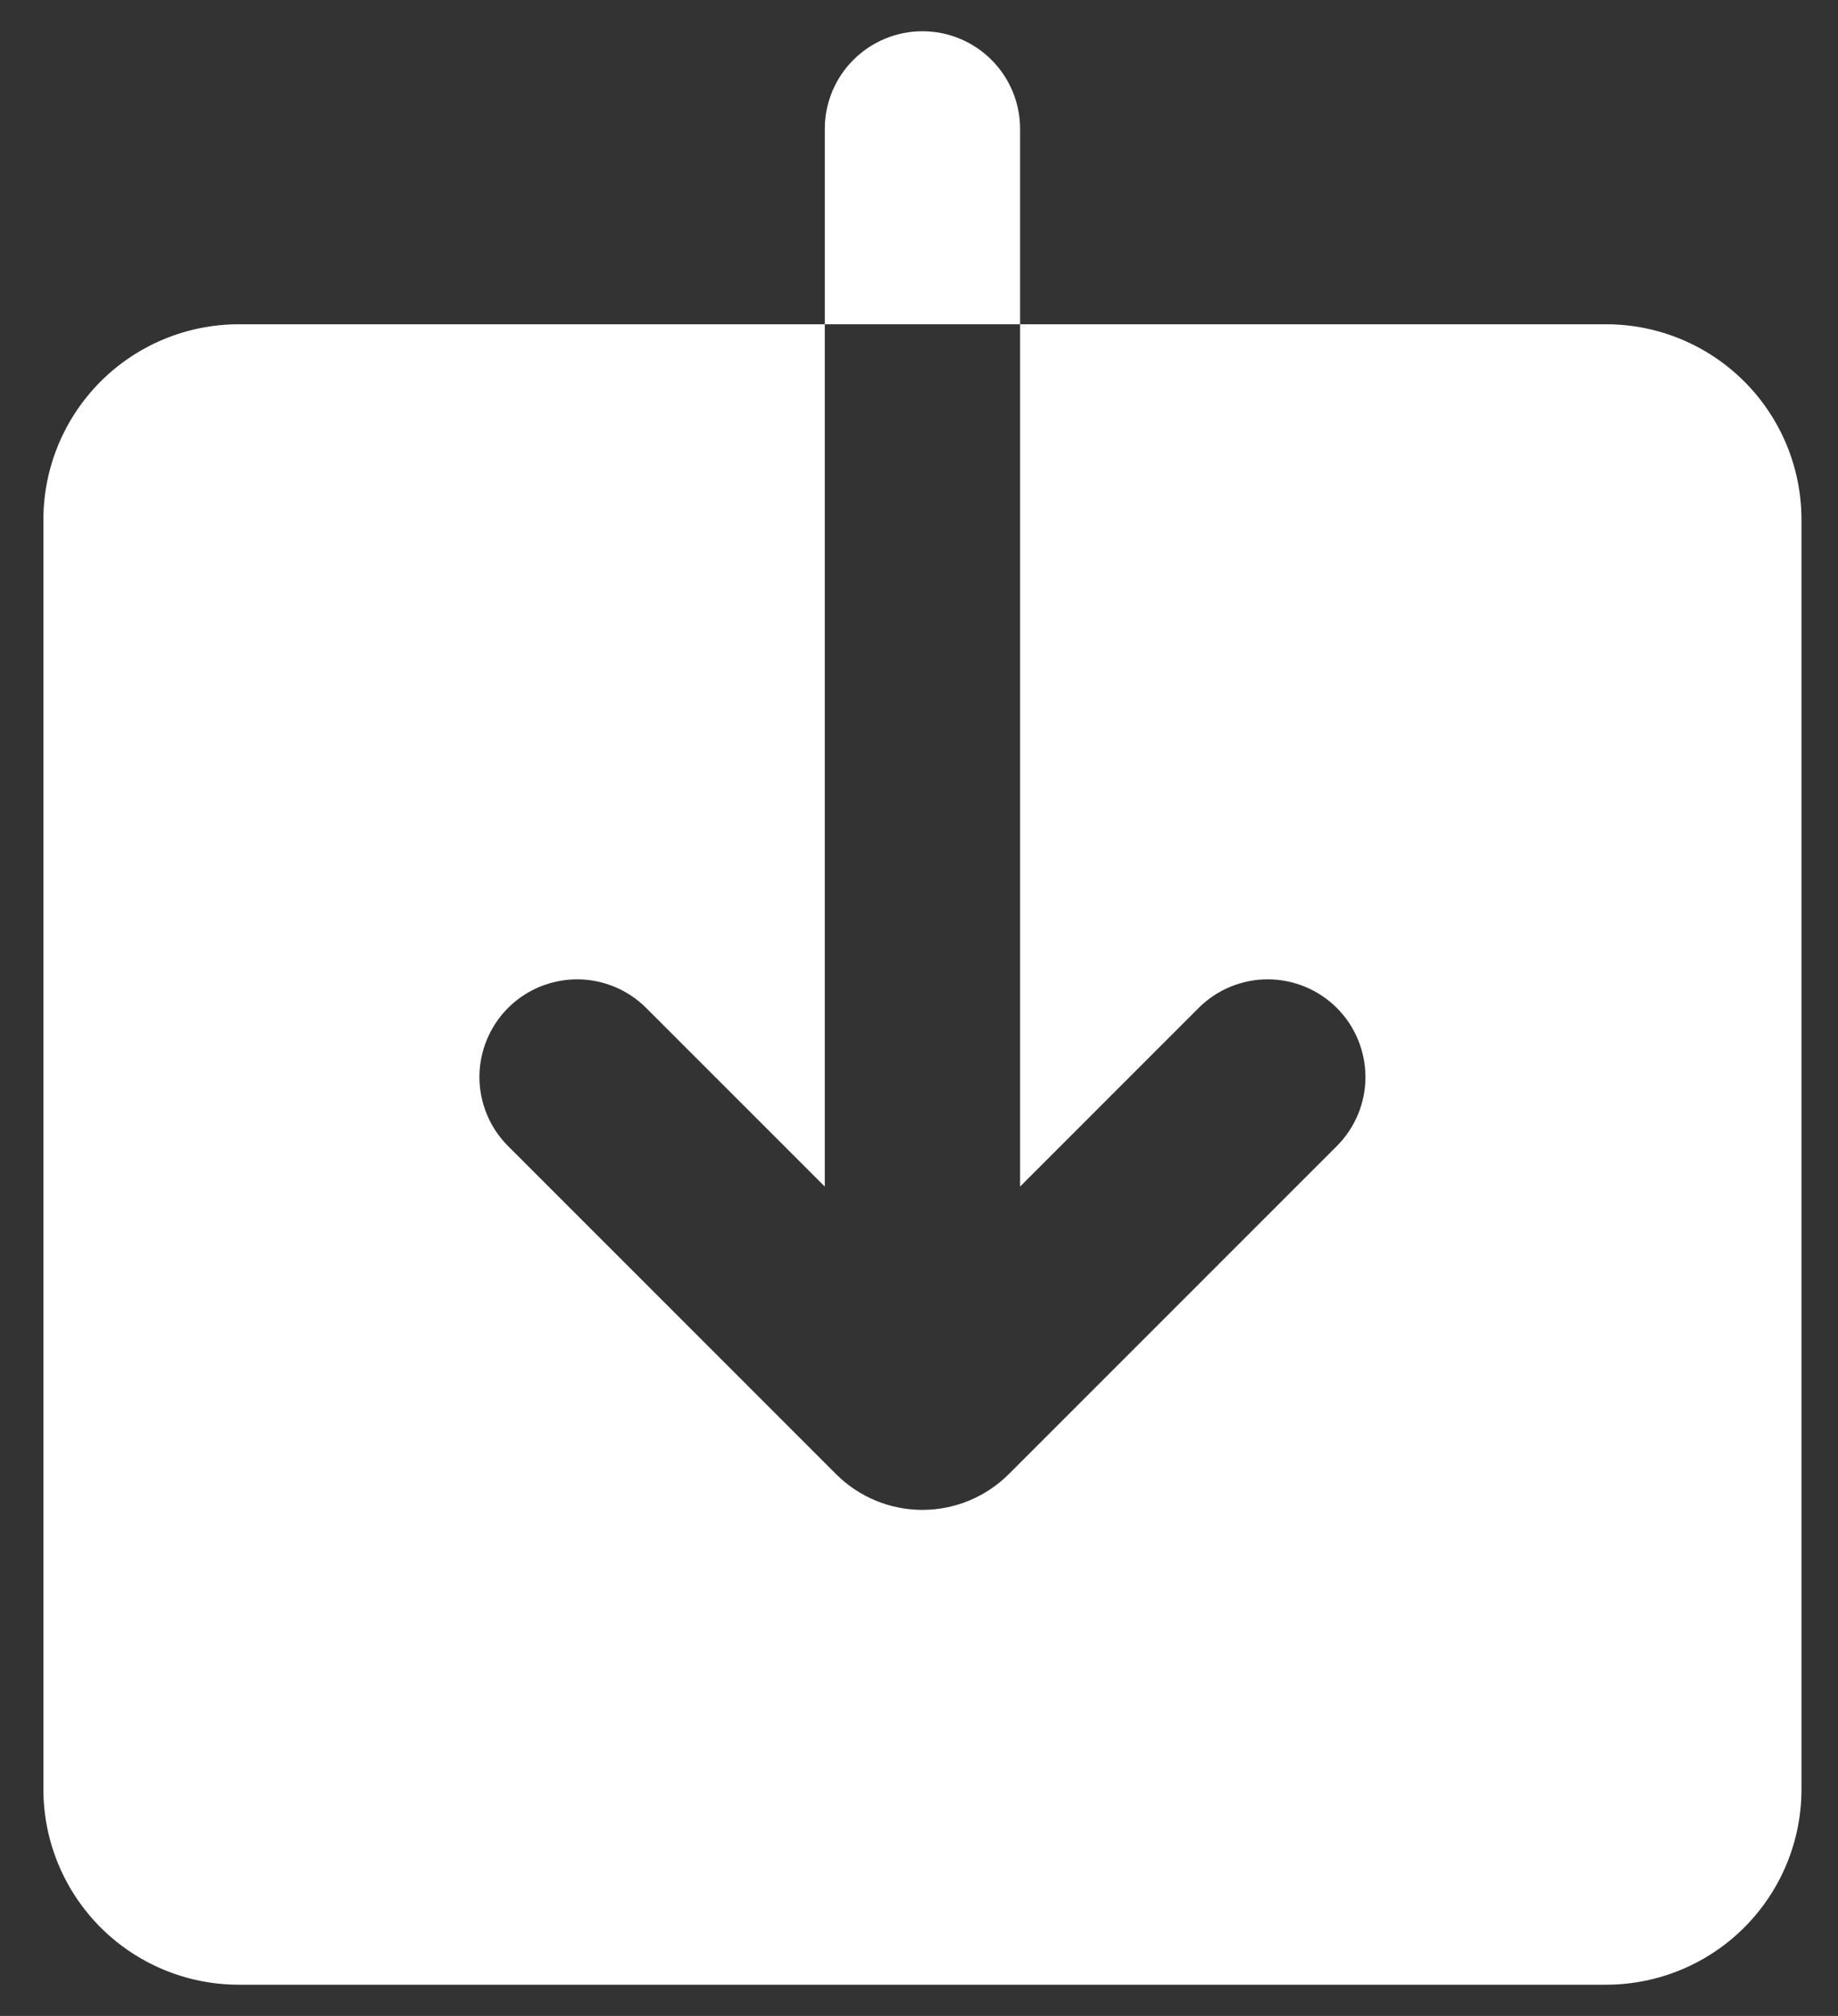 <svg width="31" height="34" viewBox="0 0 31 34" fill="none" xmlns="http://www.w3.org/2000/svg">
<rect x="0" y="0" width="31" height="34" fill="#333333" stroke="none"/>
<path fill-rule="evenodd" clip-rule="evenodd" d="M15.558 0.527C15.121 0.527 14.702 0.701 14.393 1.01C14.084 1.319 13.911 1.738 13.911 2.175V5.469H4.027C3.153 5.469 2.315 5.816 1.697 6.434C1.08 7.052 0.732 7.89 0.732 8.764V30.178C0.732 31.052 1.08 31.89 1.697 32.508C2.315 33.126 3.153 33.473 4.027 33.473H27.089C27.963 33.473 28.801 33.126 29.419 32.508C30.037 31.89 30.384 31.052 30.384 30.178V8.764C30.384 7.89 30.037 7.052 29.419 6.434C28.801 5.816 27.963 5.469 27.089 5.469H17.205V2.175C17.205 1.738 17.032 1.319 16.723 1.01C16.414 0.701 15.995 0.527 15.558 0.527ZM17.205 5.469V20.012L20.216 17C20.525 16.691 20.944 16.517 21.381 16.517C21.818 16.517 22.238 16.691 22.547 16.999C22.856 17.308 23.029 17.727 23.03 18.164C23.03 18.601 22.856 19.02 22.547 19.329L17.013 24.863C16.627 25.248 16.103 25.465 15.557 25.465C15.011 25.465 14.488 25.248 14.102 24.863L8.569 19.329C8.416 19.176 8.294 18.995 8.212 18.795C8.129 18.595 8.086 18.381 8.086 18.164C8.086 17.948 8.129 17.734 8.212 17.534C8.295 17.334 8.416 17.152 8.569 16.999C8.722 16.846 8.904 16.725 9.104 16.642C9.304 16.56 9.518 16.517 9.735 16.517C9.951 16.517 10.165 16.56 10.365 16.643C10.565 16.726 10.746 16.847 10.899 17L13.911 20.012V5.469H17.205Z" fill="white"/>
</svg>
